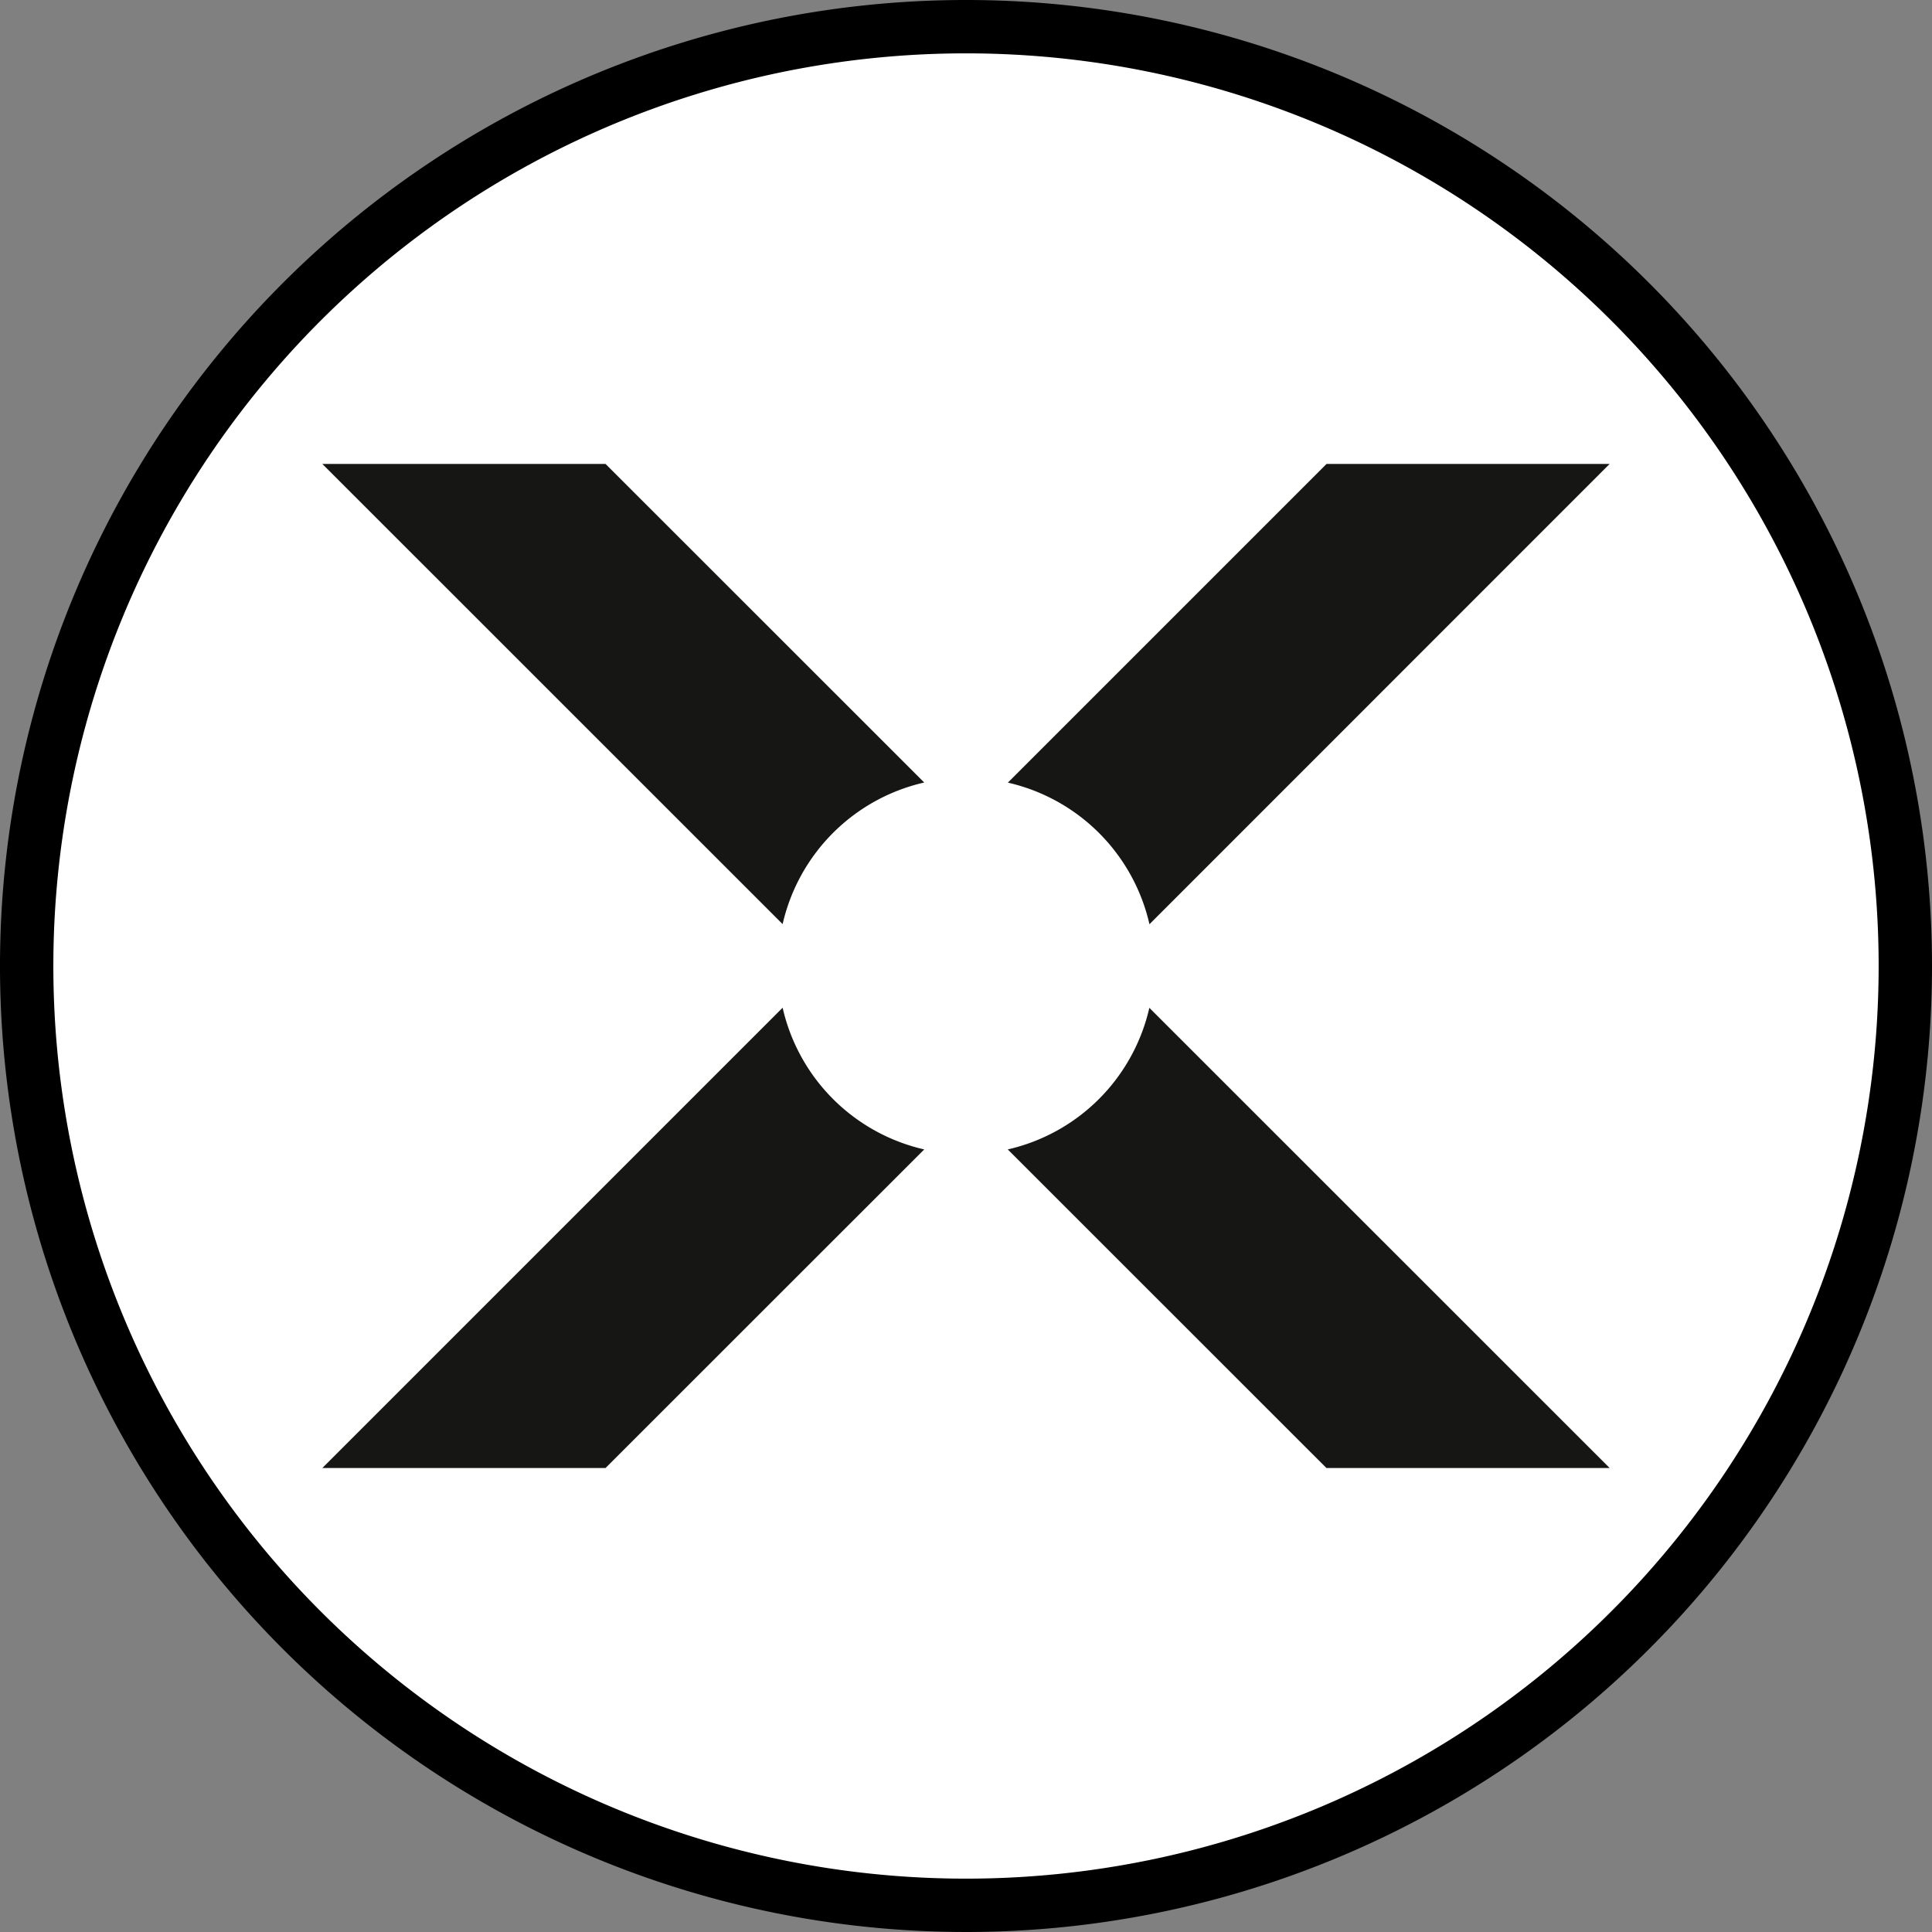 <svg xmlns="http://www.w3.org/2000/svg" version="1.1" xmlns:xlink="http://www.w3.org/1999/xlink" xmlns:svgjs="http://svgjs.dev/svgjs" width="72.422" height="72.422"><rect width="100%" height="100%" fill="#808080" stroke="none"/><svg xmlns="http://www.w3.org/2000/svg" width="72.422" height="72.422" viewBox="0 0 72.422 72.422">
  <g id="SvgjsG1014" data-name="Group 386" transform="translate(681.989 9406.947)">
    <path id="SvgjsPath1013" data-name="Path 360" d="M70.422,35.211A35.211,35.211,0,1,1,35.211,0,35.211,35.211,0,0,1,70.422,35.211" transform="translate(-680.989 -9405.947)" fill="#fff" stroke="#000" stroke-width="2"></path>
    <g id="SvgjsG1012" data-name="Group 385" transform="translate(-669.906 -9389.556)">
      <path id="SvgjsPath1011" data-name="Path 147" d="M53.57,108.2,41.624,120.142H31.008l17.254-17.254A7.054,7.054,0,0,0,53.57,108.2" transform="translate(-31.008 -82.504)" fill="#161615"></path>
      <path id="SvgjsPath1010" data-name="Path 148" d="M125.45,45.858,108.2,63.112a7.054,7.054,0,0,0-5.308-5.308l11.946-11.946Z" transform="translate(-77.195 -45.858)" fill="#161615"></path>
      <path id="SvgjsPath1009" data-name="Path 149" d="M41.624,45.858,53.57,57.8a7.054,7.054,0,0,0-5.308,5.308L31.008,45.858Z" transform="translate(-31.008 -45.858)" fill="#161615"></path>
      <path id="SvgjsPath1008" data-name="Path 150" d="M125.45,120.142H114.834L102.888,108.2a7.054,7.054,0,0,0,5.308-5.308Z" transform="translate(-77.195 -82.504)" fill="#161615"></path>
    </g>
  </g>
</svg><style>@media (prefers-color-scheme: light) { :root { filter: none; } }
@media (prefers-color-scheme: dark) { :root { filter: none; } }
</style></svg>